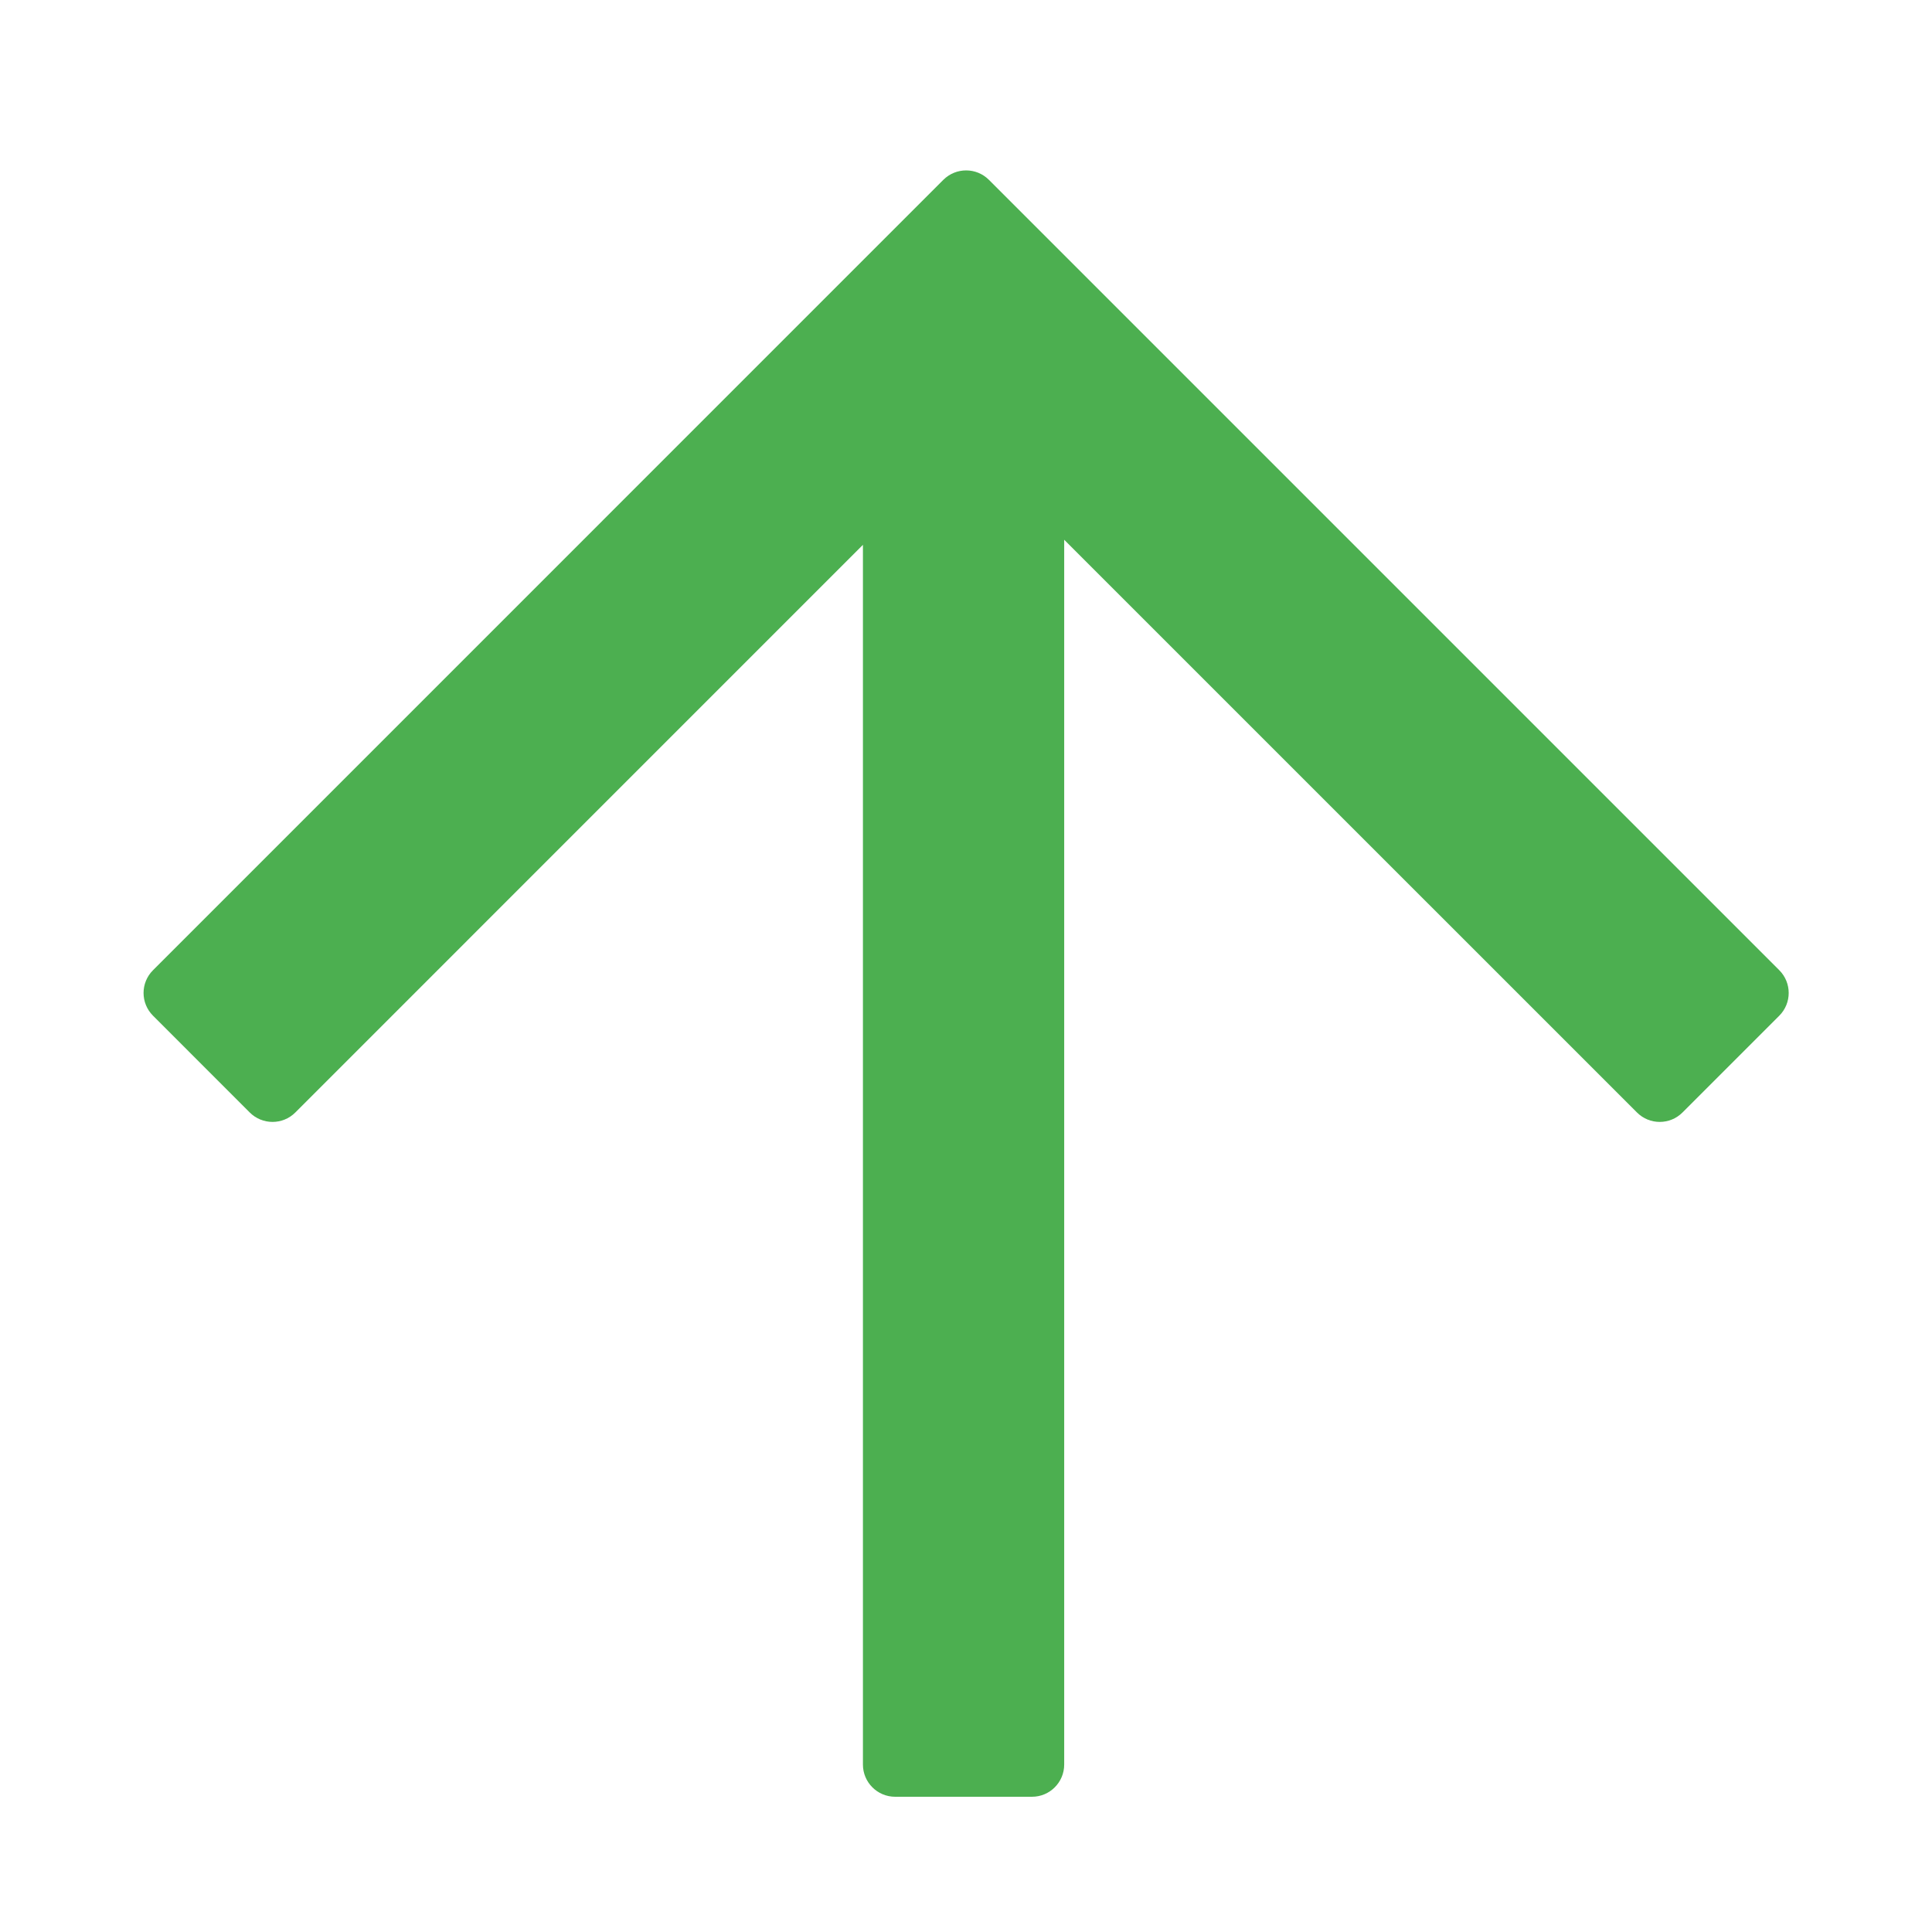 <svg width="40" height="40" viewBox="0 0 40 40" fill="none" xmlns="http://www.w3.org/2000/svg">
<path d="M36.838 21.029L34.834 23.033C34.574 23.293 34.152 23.293 33.892 23.033L22.033 11.175L22.033 36.533C22.033 36.901 21.735 37.2 21.366 37.2H18.533C18.165 37.2 17.866 36.901 17.866 36.533L17.866 11.28L6.114 23.033C5.854 23.293 5.431 23.293 5.171 23.033L3.168 21.029C2.907 20.769 2.907 20.347 3.168 20.087L19.531 3.723C19.792 3.463 20.214 3.463 20.474 3.723L36.838 20.087C37.098 20.347 37.098 20.769 36.838 21.029Z" fill="#4CAF50"/>
</svg>
